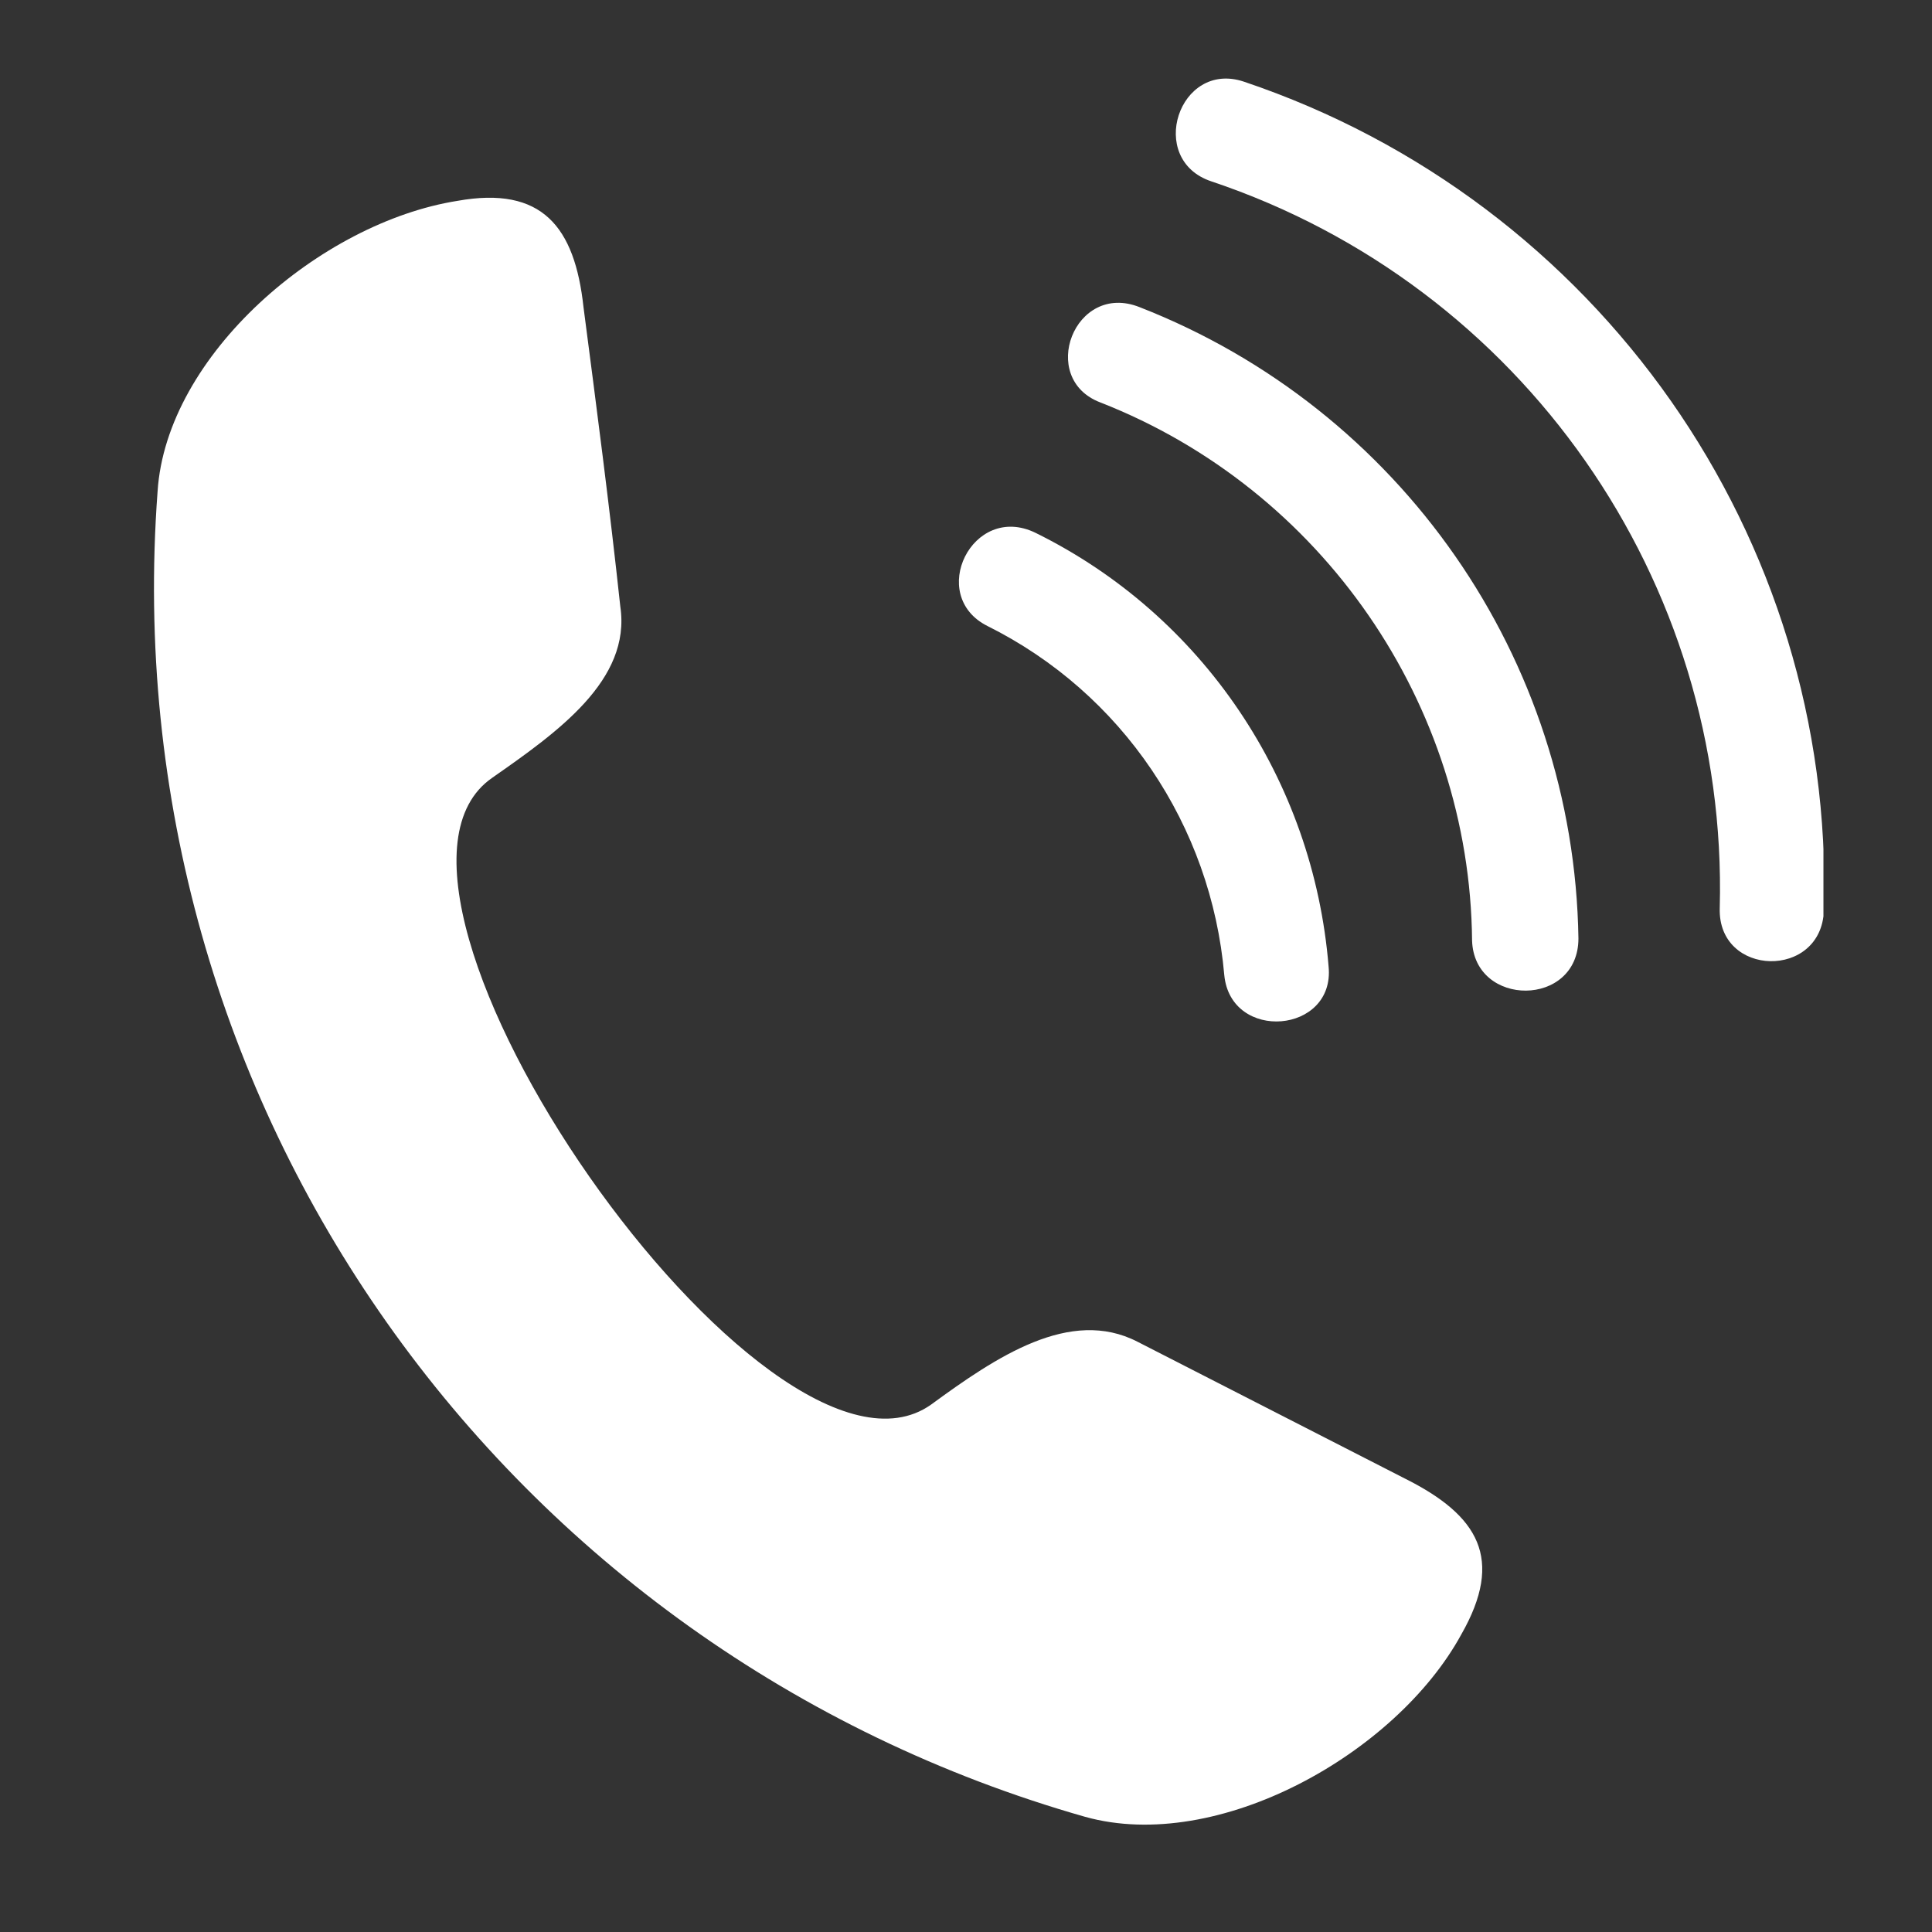 <svg xmlns="http://www.w3.org/2000/svg" xmlns:xlink="http://www.w3.org/1999/xlink" width="256" zoomAndPan="magnify" viewBox="0 0 192 192" height="256" preserveAspectRatio="xMidYMid meet" version="1.0"><rect x="0" y="0" width="192" height="192" fill="#333333" stroke="none"/><defs><clipPath id="id1"><path d="M 116 7.805 L 181.211 7.805 L 181.211 96 L 116 96 Z M 116 7.805 " clip-rule="nonzero"/></clipPath></defs><path fill="rgb(100%, 100%, 100%)" d="M 92.52 139.594 C 99 134.852 106.344 129.891 113.043 133.34 C 121.883 137.871 130.738 142.398 139.598 146.926 C 146.941 150.594 149.52 154.906 145.215 162.441 C 138.734 174.301 121.02 184.223 107.855 180.559 C 50.211 164.164 11.125 109.848 15.66 48.844 C 16.527 35.273 31.863 22.117 45.457 19.961 C 53.883 18.449 57.121 22.547 57.988 30.527 C 59.281 40.434 60.578 50.352 61.645 60.273 C 62.738 67.59 55.395 72.77 48.914 77.297 C 32.711 88.512 76.332 151.027 92.52 139.594 " fill-opacity="1" fill-rule="nonzero"/><g clip-path="url(#id1)"><path fill="rgb(100%, 100%, 100%)" d="M 120.371 18.02 C 113.906 15.859 117.145 5.957 123.609 8.113 C 158.809 19.961 182.34 53.371 181.258 90.453 C 181.043 97.355 170.688 97.137 170.906 90.238 C 171.77 57.688 151.246 28.371 120.371 18.02 " fill-opacity="1" fill-rule="nonzero"/></g><path fill="rgb(100%, 100%, 100%)" d="M 109.367 40 C 103.105 37.645 106.777 27.938 113.258 30.527 C 139.164 40.648 156.43 65.434 156.863 93.258 C 156.863 100.141 146.508 100.141 146.293 93.473 C 146.078 69.965 131.387 48.629 109.367 40 " fill-opacity="1" fill-rule="nonzero"/><path fill="rgb(100%, 100%, 100%)" d="M 98.137 62.215 C 92.102 59.195 96.625 49.922 102.887 52.941 C 119.523 61.137 130.523 77.512 132.035 96.059 C 132.684 102.73 122.316 103.594 121.668 96.906 C 120.371 82.043 111.527 68.887 98.137 62.215 " fill-opacity="1" fill-rule="nonzero"/></svg>